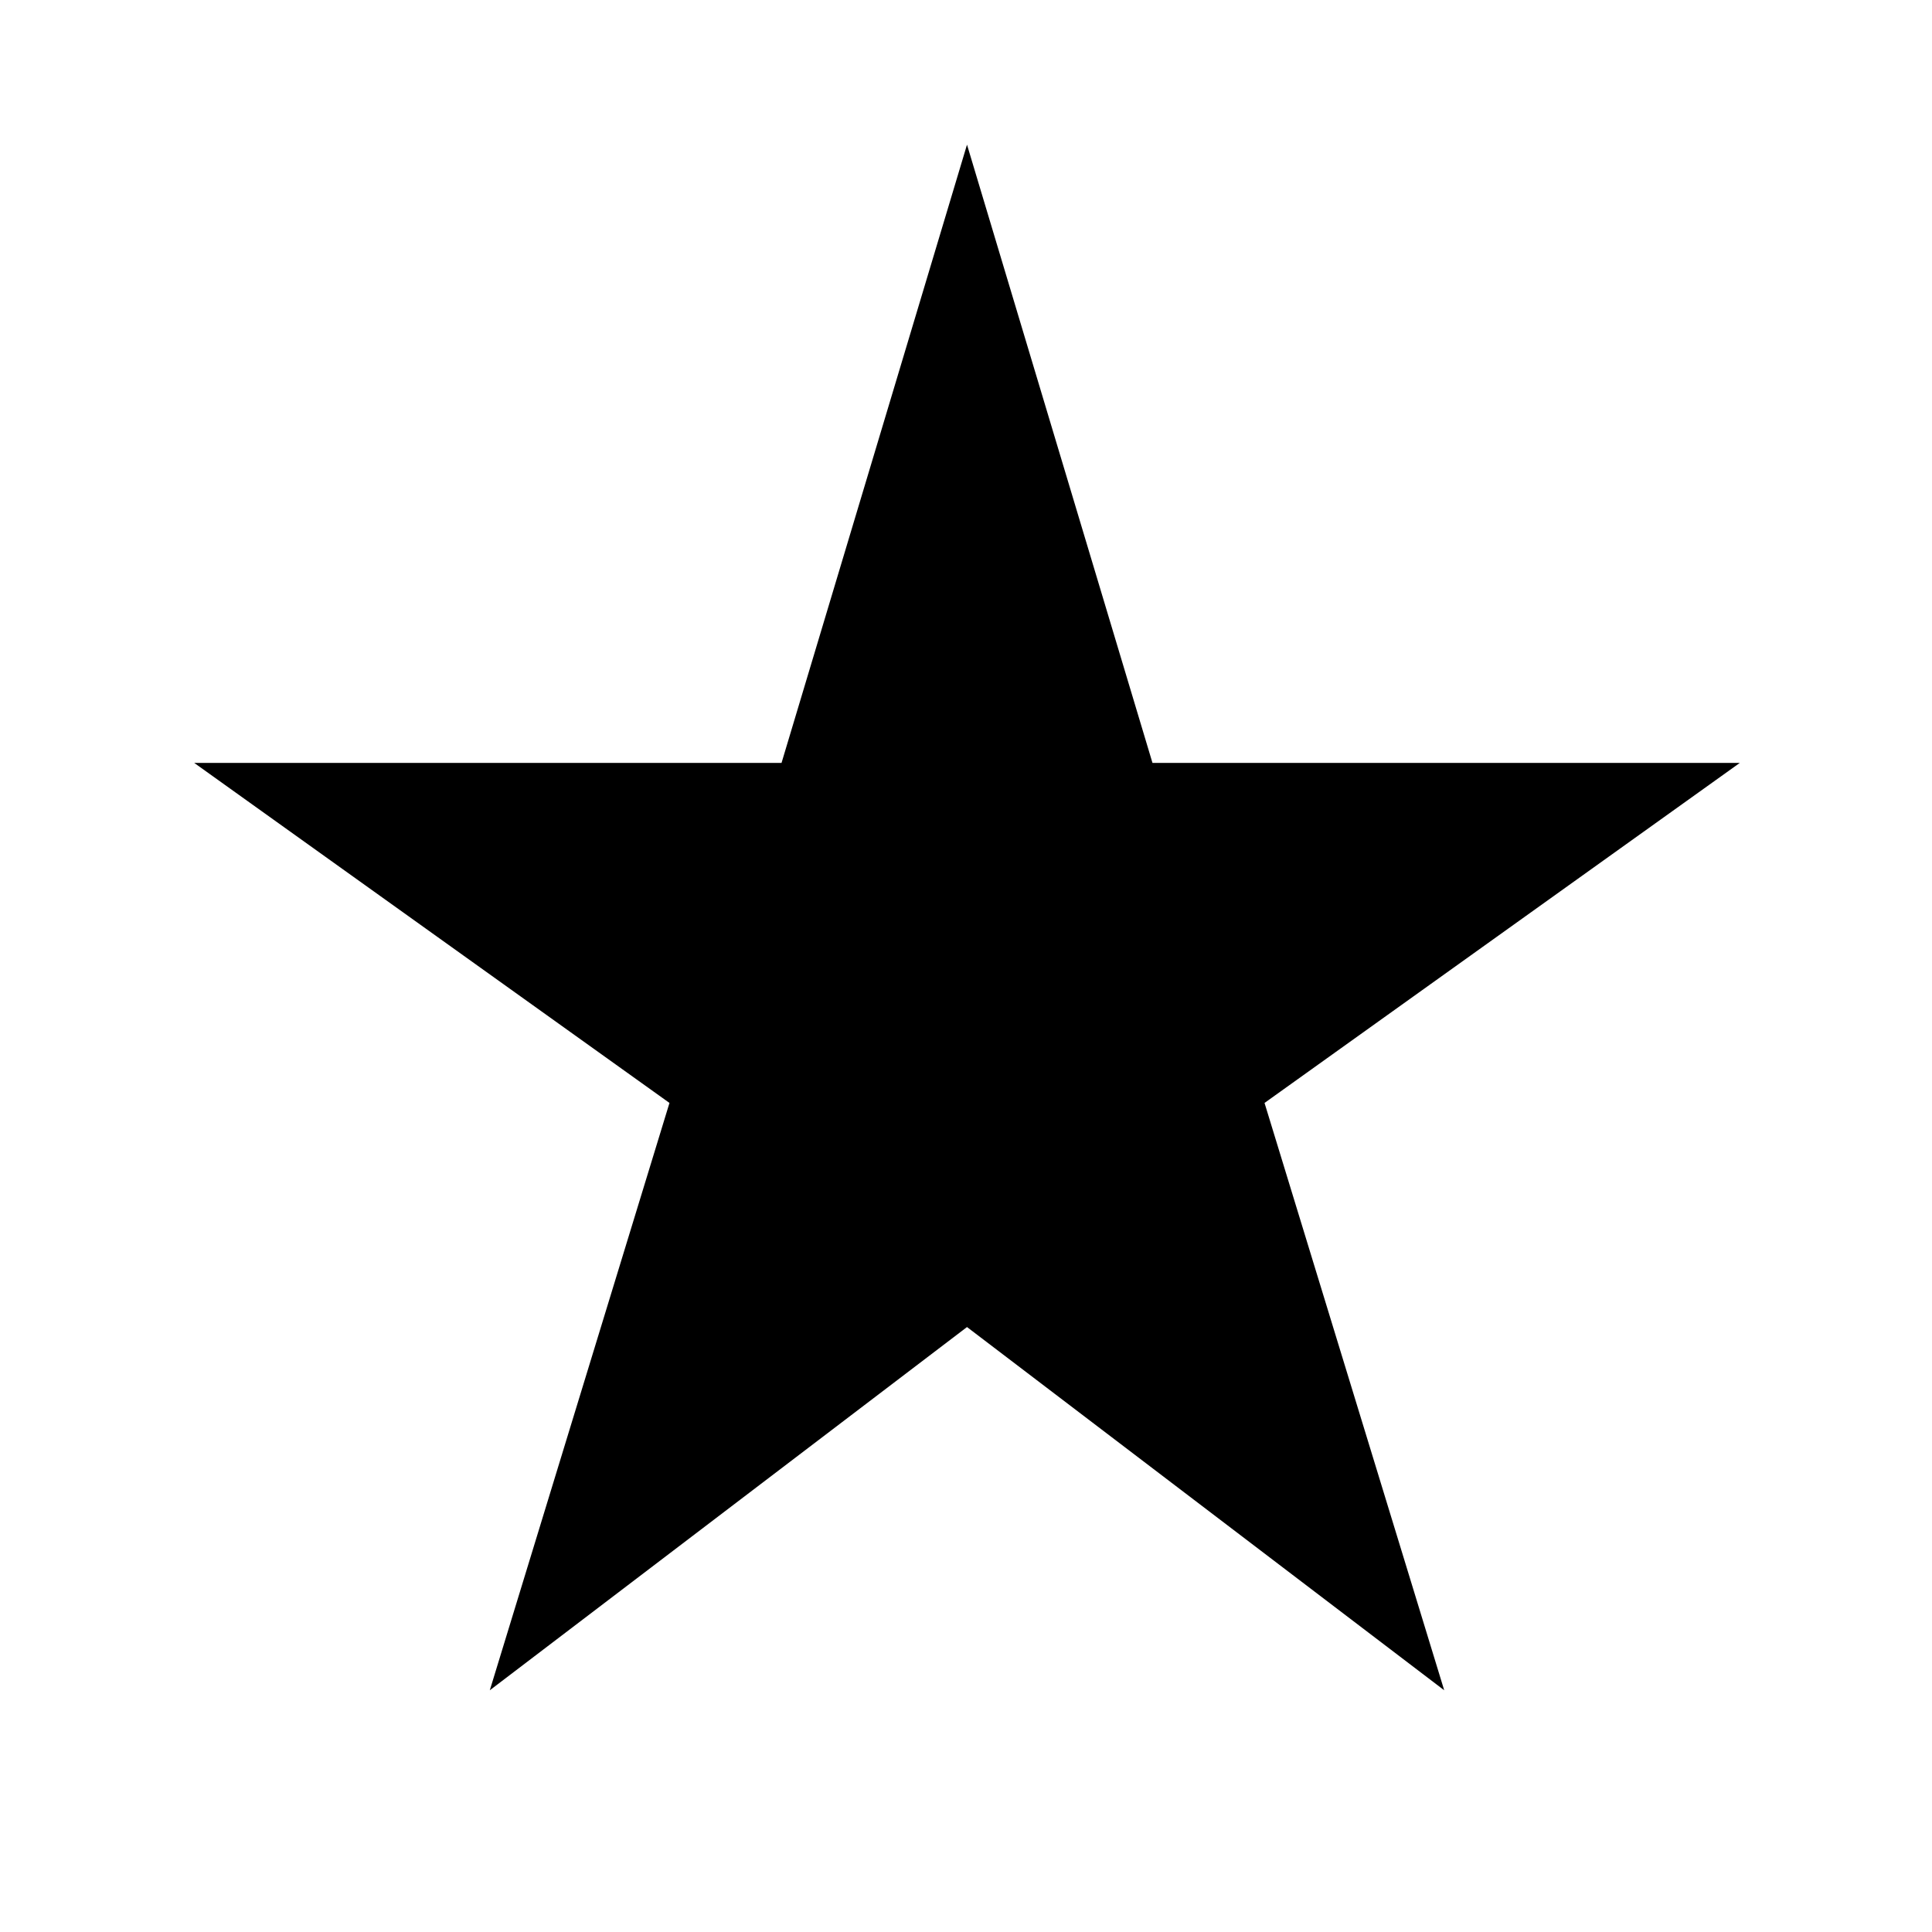 <svg width="25" height="25" viewBox="0 0 25 25" fill="none" xmlns="http://www.w3.org/2000/svg">
<mask id="mask0_4084_412" style="mask-type:alpha" maskUnits="userSpaceOnUse" x="0" y="0" width="25" height="25">
<rect x="0.513" y="0.872" width="24" height="24" fill="#D9D9D9"/>
</mask>
<g mask="url(#mask0_4084_412)">
<path d="M6.338 21.872L8.663 14.272L2.513 9.872H10.113L12.513 1.872L14.913 9.872H22.513L16.363 14.272L18.688 21.872L12.513 17.172L6.338 21.872Z" fill="black"/>
</g>
</svg>
